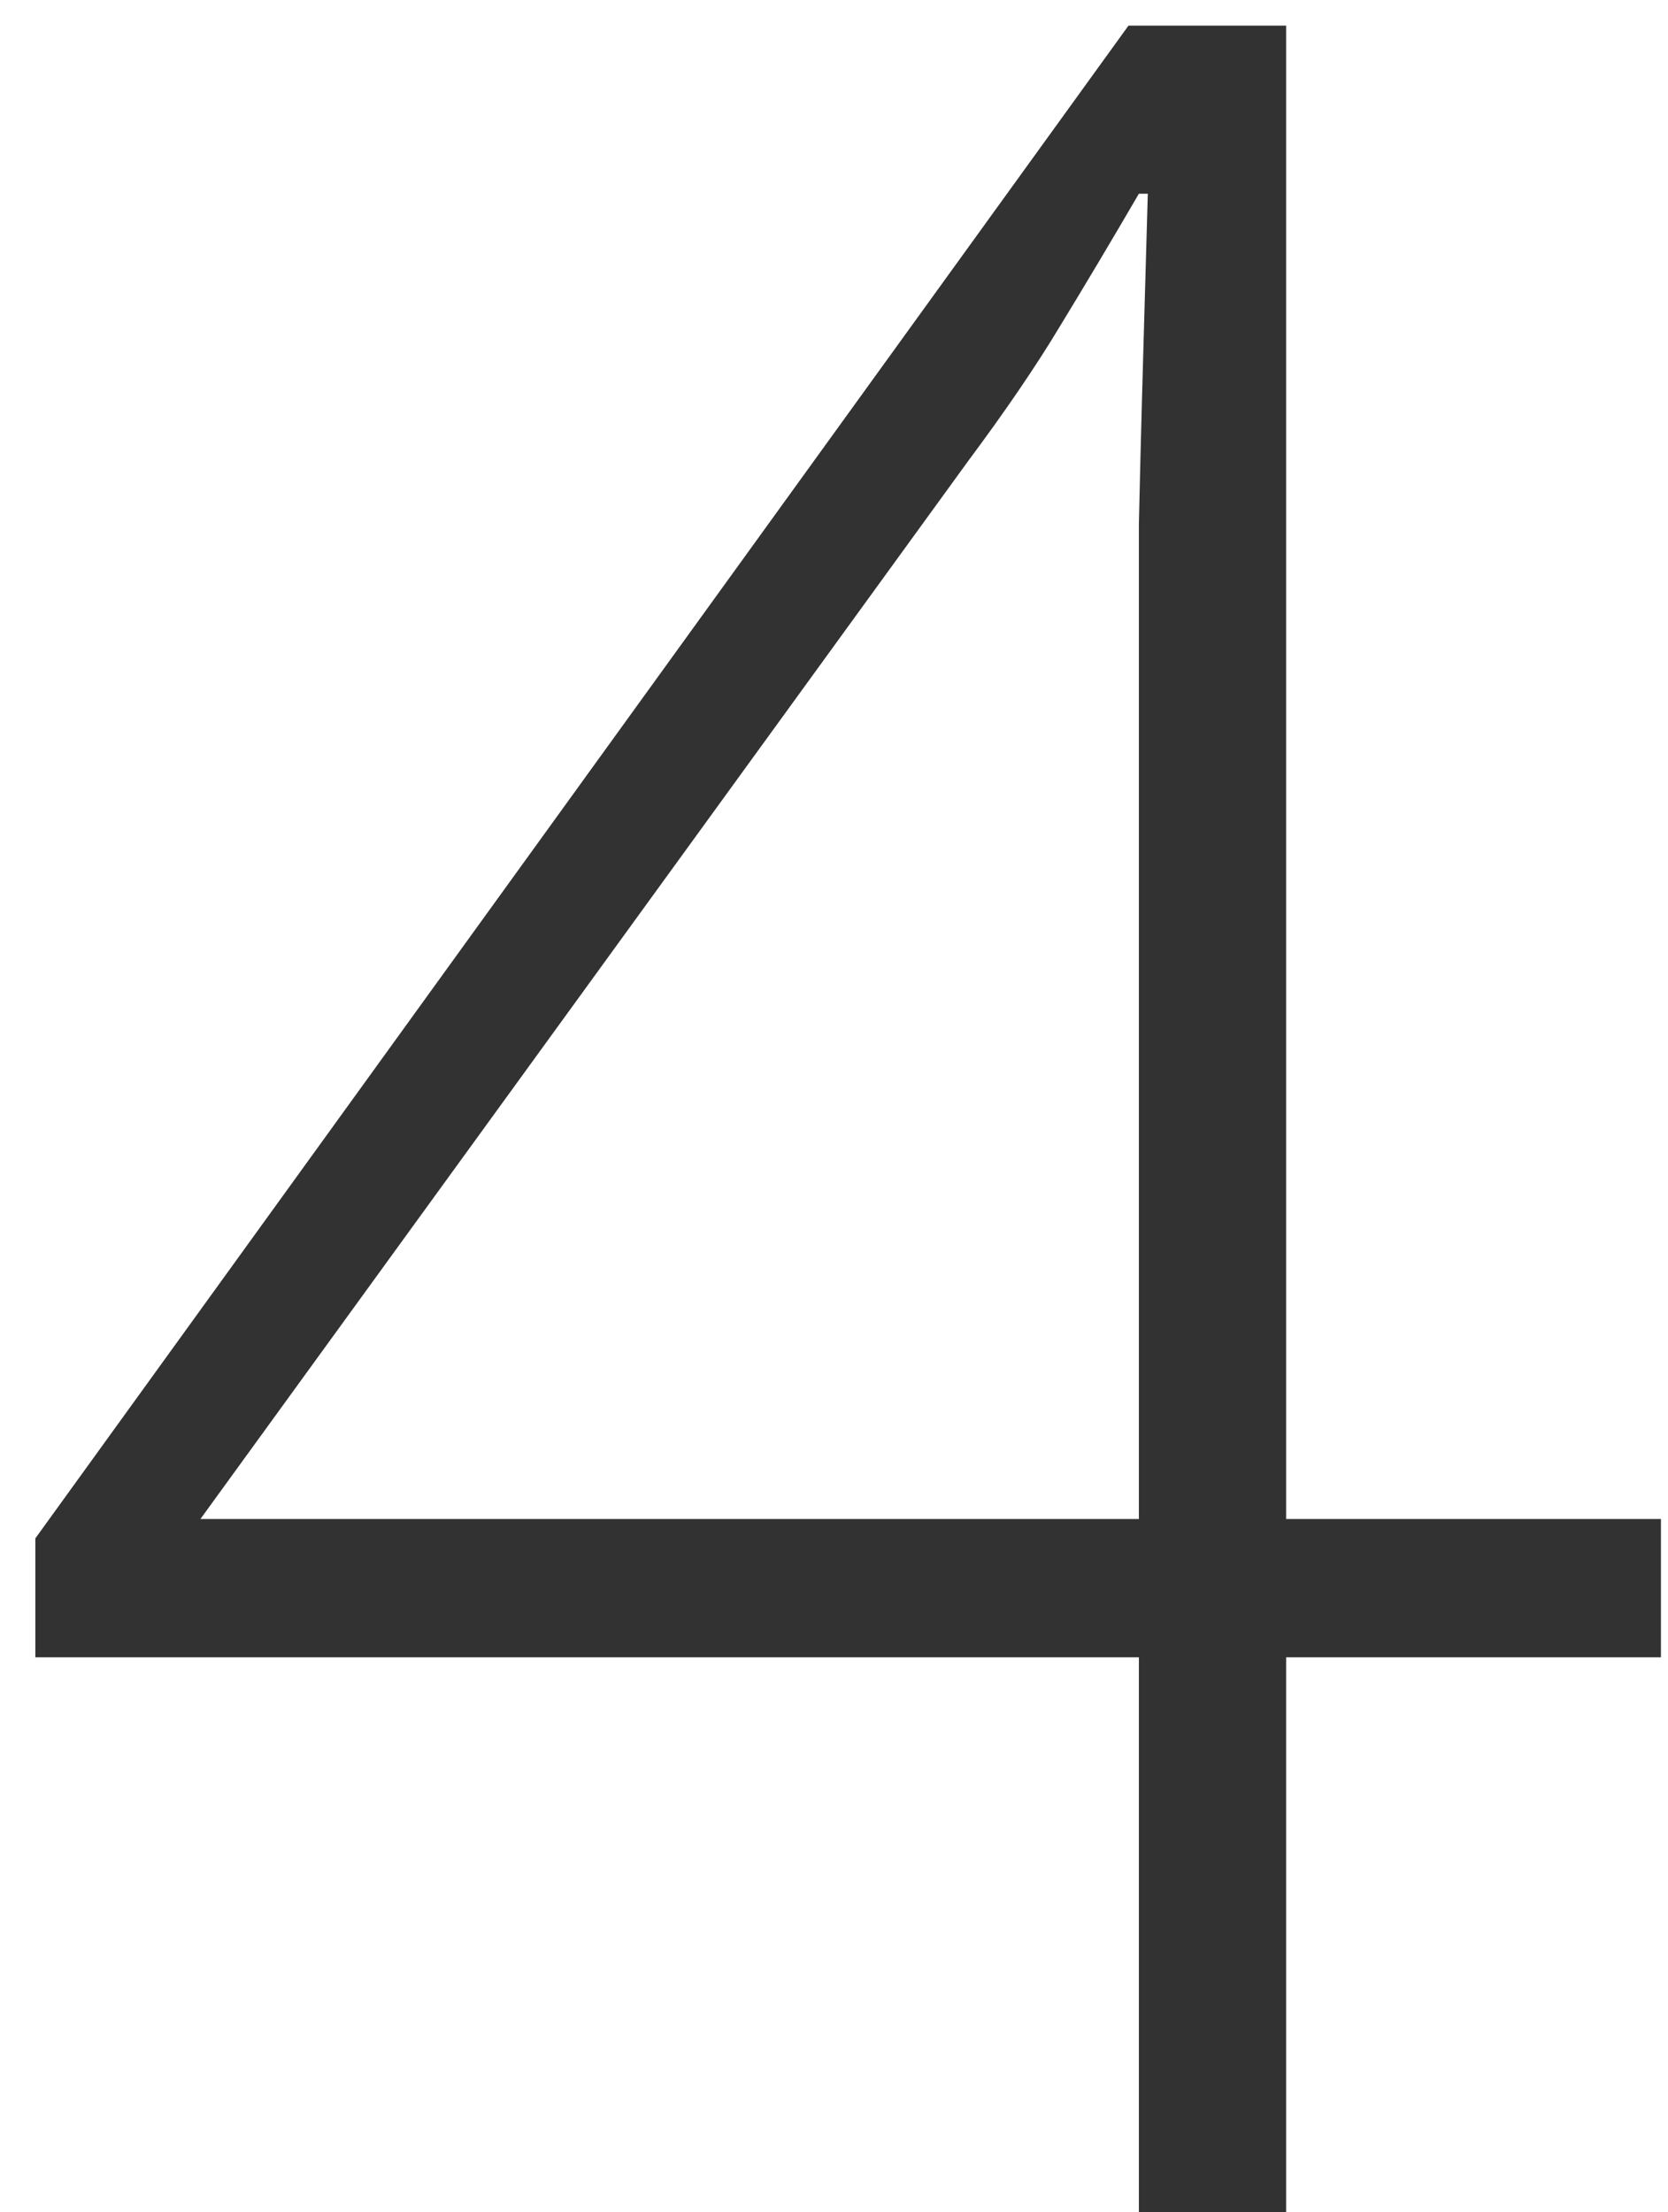 <svg width="46" height="61" viewBox="0 0 46 61" fill="none" xmlns="http://www.w3.org/2000/svg">
<path d="M45.805 45.701H35.469V61H31.408V45.701H0.975V42.42L31.121 0.707H35.469V41.887H45.805V45.701ZM31.408 41.887V18.836C31.408 17.141 31.408 15.678 31.408 14.447C31.436 13.217 31.463 12.109 31.49 11.125C31.518 10.113 31.545 9.143 31.572 8.213C31.6 7.283 31.627 6.326 31.654 5.342H31.408C30.643 6.654 29.918 7.871 29.234 8.992C28.578 10.086 27.73 11.33 26.691 12.725L5.527 41.887H31.408Z" fill="#323232"/>
</svg>
